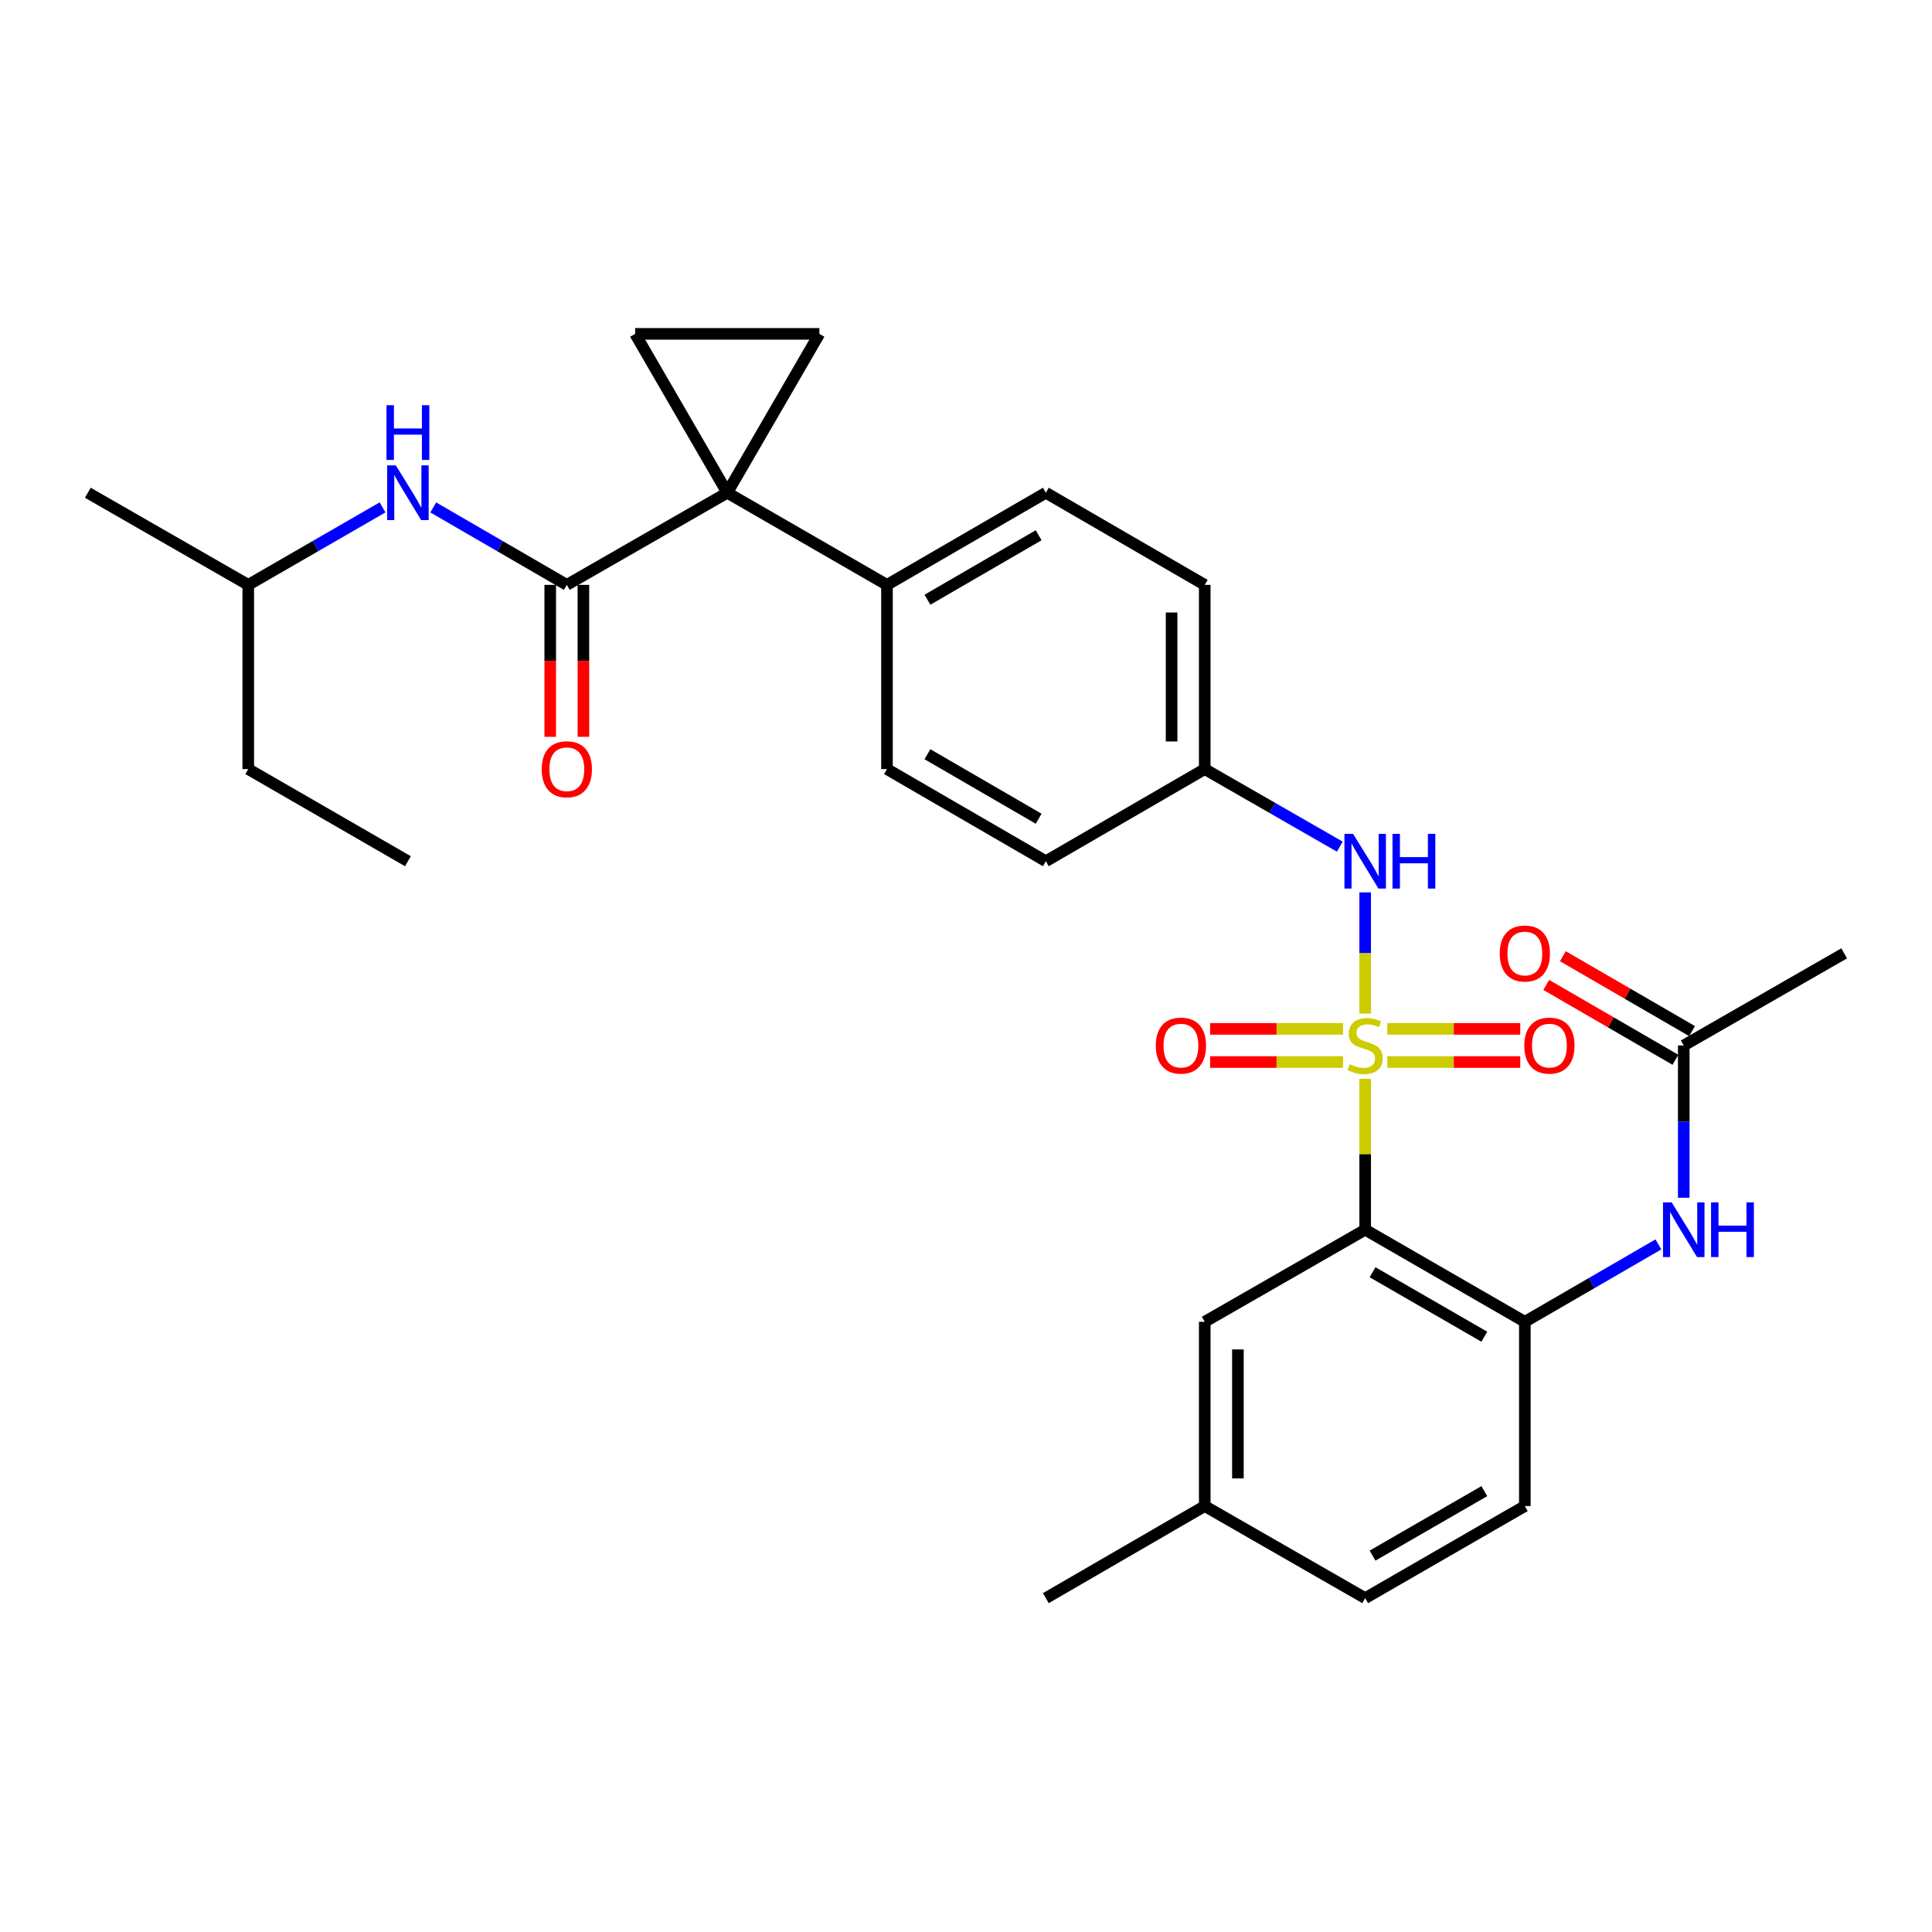 <?xml version='1.0' encoding='iso-8859-1'?>
<svg version='1.1' baseProfile='full'
              xmlns='http://www.w3.org/2000/svg'
                      xmlns:rdkit='http://www.rdkit.org/xml'
                      xmlns:xlink='http://www.w3.org/1999/xlink'
                  xml:space='preserve'
width='1000px' height='1000px' viewBox='0 0 1000 1000'>
<!-- END OF HEADER -->
<rect style='opacity:1.0;fill:#FFFFFF;stroke:none' width='1000' height='1000' x='0' y='0'> </rect>
<path class='bond-1' d='M 706.615,558.389 L 706.615,597.442' style='fill:none;fill-rule:evenodd;stroke:#CCCC00;stroke-width:6px;stroke-linecap:butt;stroke-linejoin:miter;stroke-opacity:1' />
<path class='bond-1' d='M 706.615,597.442 L 706.615,636.494' style='fill:none;fill-rule:evenodd;stroke:#000000;stroke-width:6px;stroke-linecap:butt;stroke-linejoin:miter;stroke-opacity:1' />
<path class='bond-6' d='M 706.615,524.621 L 706.615,493.258' style='fill:none;fill-rule:evenodd;stroke:#CCCC00;stroke-width:6px;stroke-linecap:butt;stroke-linejoin:miter;stroke-opacity:1' />
<path class='bond-6' d='M 706.615,493.258 L 706.615,461.896' style='fill:none;fill-rule:evenodd;stroke:#0000FF;stroke-width:6px;stroke-linecap:butt;stroke-linejoin:miter;stroke-opacity:1' />
<path class='bond-9' d='M 695.151,532.543 L 660.747,532.543' style='fill:none;fill-rule:evenodd;stroke:#CCCC00;stroke-width:6px;stroke-linecap:butt;stroke-linejoin:miter;stroke-opacity:1' />
<path class='bond-9' d='M 660.747,532.543 L 626.343,532.543' style='fill:none;fill-rule:evenodd;stroke:#FF0000;stroke-width:6px;stroke-linecap:butt;stroke-linejoin:miter;stroke-opacity:1' />
<path class='bond-9' d='M 695.151,549.706 L 660.747,549.706' style='fill:none;fill-rule:evenodd;stroke:#CCCC00;stroke-width:6px;stroke-linecap:butt;stroke-linejoin:miter;stroke-opacity:1' />
<path class='bond-9' d='M 660.747,549.706 L 626.343,549.706' style='fill:none;fill-rule:evenodd;stroke:#FF0000;stroke-width:6px;stroke-linecap:butt;stroke-linejoin:miter;stroke-opacity:1' />
<path class='bond-10' d='M 718.079,549.706 L 752.478,549.706' style='fill:none;fill-rule:evenodd;stroke:#CCCC00;stroke-width:6px;stroke-linecap:butt;stroke-linejoin:miter;stroke-opacity:1' />
<path class='bond-10' d='M 752.478,549.706 L 786.878,549.706' style='fill:none;fill-rule:evenodd;stroke:#FF0000;stroke-width:6px;stroke-linecap:butt;stroke-linejoin:miter;stroke-opacity:1' />
<path class='bond-10' d='M 718.079,532.543 L 752.478,532.543' style='fill:none;fill-rule:evenodd;stroke:#CCCC00;stroke-width:6px;stroke-linecap:butt;stroke-linejoin:miter;stroke-opacity:1' />
<path class='bond-10' d='M 752.478,532.543 L 786.878,532.543' style='fill:none;fill-rule:evenodd;stroke:#FF0000;stroke-width:6px;stroke-linecap:butt;stroke-linejoin:miter;stroke-opacity:1' />
<path class='bond-0' d='M 376.426,255.045 L 459.095,302.729' style='fill:none;fill-rule:evenodd;stroke:#000000;stroke-width:6px;stroke-linecap:butt;stroke-linejoin:miter;stroke-opacity:1' />
<path class='bond-2' d='M 376.426,255.045 L 293.385,302.729' style='fill:none;fill-rule:evenodd;stroke:#000000;stroke-width:6px;stroke-linecap:butt;stroke-linejoin:miter;stroke-opacity:1' />
<path class='bond-3' d='M 376.426,255.045 L 424.101,172.805' style='fill:none;fill-rule:evenodd;stroke:#000000;stroke-width:6px;stroke-linecap:butt;stroke-linejoin:miter;stroke-opacity:1' />
<path class='bond-4' d='M 376.426,255.045 L 328.75,172.805' style='fill:none;fill-rule:evenodd;stroke:#000000;stroke-width:6px;stroke-linecap:butt;stroke-linejoin:miter;stroke-opacity:1' />
<path class='bond-5' d='M 706.615,636.494 L 789.255,684.16' style='fill:none;fill-rule:evenodd;stroke:#000000;stroke-width:6px;stroke-linecap:butt;stroke-linejoin:miter;stroke-opacity:1' />
<path class='bond-5' d='M 710.436,658.511 L 768.284,691.877' style='fill:none;fill-rule:evenodd;stroke:#000000;stroke-width:6px;stroke-linecap:butt;stroke-linejoin:miter;stroke-opacity:1' />
<path class='bond-13' d='M 706.615,636.494 L 623.574,684.16' style='fill:none;fill-rule:evenodd;stroke:#000000;stroke-width:6px;stroke-linecap:butt;stroke-linejoin:miter;stroke-opacity:1' />
<path class='bond-8' d='M 293.385,302.729 L 258.819,282.689' style='fill:none;fill-rule:evenodd;stroke:#000000;stroke-width:6px;stroke-linecap:butt;stroke-linejoin:miter;stroke-opacity:1' />
<path class='bond-8' d='M 258.819,282.689 L 224.252,262.649' style='fill:none;fill-rule:evenodd;stroke:#0000FF;stroke-width:6px;stroke-linecap:butt;stroke-linejoin:miter;stroke-opacity:1' />
<path class='bond-14' d='M 284.803,302.729 L 284.803,342.053' style='fill:none;fill-rule:evenodd;stroke:#000000;stroke-width:6px;stroke-linecap:butt;stroke-linejoin:miter;stroke-opacity:1' />
<path class='bond-14' d='M 284.803,342.053 L 284.803,381.376' style='fill:none;fill-rule:evenodd;stroke:#FF0000;stroke-width:6px;stroke-linecap:butt;stroke-linejoin:miter;stroke-opacity:1' />
<path class='bond-14' d='M 301.967,302.729 L 301.967,342.053' style='fill:none;fill-rule:evenodd;stroke:#000000;stroke-width:6px;stroke-linecap:butt;stroke-linejoin:miter;stroke-opacity:1' />
<path class='bond-14' d='M 301.967,342.053 L 301.967,381.376' style='fill:none;fill-rule:evenodd;stroke:#FF0000;stroke-width:6px;stroke-linecap:butt;stroke-linejoin:miter;stroke-opacity:1' />
<path class='bond-32' d='M 424.101,172.805 L 328.75,172.805' style='fill:none;fill-rule:evenodd;stroke:#000000;stroke-width:6px;stroke-linecap:butt;stroke-linejoin:miter;stroke-opacity:1' />
<path class='bond-7' d='M 789.255,684.16 L 823.822,664.128' style='fill:none;fill-rule:evenodd;stroke:#000000;stroke-width:6px;stroke-linecap:butt;stroke-linejoin:miter;stroke-opacity:1' />
<path class='bond-7' d='M 823.822,664.128 L 858.388,644.096' style='fill:none;fill-rule:evenodd;stroke:#0000FF;stroke-width:6px;stroke-linecap:butt;stroke-linejoin:miter;stroke-opacity:1' />
<path class='bond-15' d='M 789.255,684.16 L 789.255,779.53' style='fill:none;fill-rule:evenodd;stroke:#000000;stroke-width:6px;stroke-linecap:butt;stroke-linejoin:miter;stroke-opacity:1' />
<path class='bond-17' d='M 693.481,438.223 L 658.528,418.151' style='fill:none;fill-rule:evenodd;stroke:#0000FF;stroke-width:6px;stroke-linecap:butt;stroke-linejoin:miter;stroke-opacity:1' />
<path class='bond-17' d='M 658.528,418.151 L 623.574,398.08' style='fill:none;fill-rule:evenodd;stroke:#000000;stroke-width:6px;stroke-linecap:butt;stroke-linejoin:miter;stroke-opacity:1' />
<path class='bond-12' d='M 871.505,619.95 L 871.505,580.537' style='fill:none;fill-rule:evenodd;stroke:#0000FF;stroke-width:6px;stroke-linecap:butt;stroke-linejoin:miter;stroke-opacity:1' />
<path class='bond-12' d='M 871.505,580.537 L 871.505,541.125' style='fill:none;fill-rule:evenodd;stroke:#000000;stroke-width:6px;stroke-linecap:butt;stroke-linejoin:miter;stroke-opacity:1' />
<path class='bond-24' d='M 198.01,262.618 L 163.253,282.674' style='fill:none;fill-rule:evenodd;stroke:#0000FF;stroke-width:6px;stroke-linecap:butt;stroke-linejoin:miter;stroke-opacity:1' />
<path class='bond-24' d='M 163.253,282.674 L 128.495,302.729' style='fill:none;fill-rule:evenodd;stroke:#000000;stroke-width:6px;stroke-linecap:butt;stroke-linejoin:miter;stroke-opacity:1' />
<path class='bond-11' d='M 459.095,302.729 L 541.325,255.045' style='fill:none;fill-rule:evenodd;stroke:#000000;stroke-width:6px;stroke-linecap:butt;stroke-linejoin:miter;stroke-opacity:1' />
<path class='bond-11' d='M 480.039,310.424 L 537.6,277.045' style='fill:none;fill-rule:evenodd;stroke:#000000;stroke-width:6px;stroke-linecap:butt;stroke-linejoin:miter;stroke-opacity:1' />
<path class='bond-30' d='M 459.095,302.729 L 459.095,398.08' style='fill:none;fill-rule:evenodd;stroke:#000000;stroke-width:6px;stroke-linecap:butt;stroke-linejoin:miter;stroke-opacity:1' />
<path class='bond-16' d='M 875.808,533.7 L 842.372,514.319' style='fill:none;fill-rule:evenodd;stroke:#000000;stroke-width:6px;stroke-linecap:butt;stroke-linejoin:miter;stroke-opacity:1' />
<path class='bond-16' d='M 842.372,514.319 L 808.936,494.938' style='fill:none;fill-rule:evenodd;stroke:#FF0000;stroke-width:6px;stroke-linecap:butt;stroke-linejoin:miter;stroke-opacity:1' />
<path class='bond-16' d='M 867.201,548.549 L 833.765,529.168' style='fill:none;fill-rule:evenodd;stroke:#000000;stroke-width:6px;stroke-linecap:butt;stroke-linejoin:miter;stroke-opacity:1' />
<path class='bond-16' d='M 833.765,529.168 L 800.328,509.787' style='fill:none;fill-rule:evenodd;stroke:#FF0000;stroke-width:6px;stroke-linecap:butt;stroke-linejoin:miter;stroke-opacity:1' />
<path class='bond-25' d='M 871.505,541.125 L 954.545,493.449' style='fill:none;fill-rule:evenodd;stroke:#000000;stroke-width:6px;stroke-linecap:butt;stroke-linejoin:miter;stroke-opacity:1' />
<path class='bond-20' d='M 623.574,684.16 L 623.574,779.53' style='fill:none;fill-rule:evenodd;stroke:#000000;stroke-width:6px;stroke-linecap:butt;stroke-linejoin:miter;stroke-opacity:1' />
<path class='bond-20' d='M 640.737,698.465 L 640.737,765.224' style='fill:none;fill-rule:evenodd;stroke:#000000;stroke-width:6px;stroke-linecap:butt;stroke-linejoin:miter;stroke-opacity:1' />
<path class='bond-31' d='M 789.255,779.53 L 706.615,827.195' style='fill:none;fill-rule:evenodd;stroke:#000000;stroke-width:6px;stroke-linecap:butt;stroke-linejoin:miter;stroke-opacity:1' />
<path class='bond-31' d='M 768.284,771.812 L 710.436,805.178' style='fill:none;fill-rule:evenodd;stroke:#000000;stroke-width:6px;stroke-linecap:butt;stroke-linejoin:miter;stroke-opacity:1' />
<path class='bond-21' d='M 623.574,398.08 L 541.325,445.765' style='fill:none;fill-rule:evenodd;stroke:#000000;stroke-width:6px;stroke-linecap:butt;stroke-linejoin:miter;stroke-opacity:1' />
<path class='bond-22' d='M 623.574,398.08 L 623.574,302.729' style='fill:none;fill-rule:evenodd;stroke:#000000;stroke-width:6px;stroke-linecap:butt;stroke-linejoin:miter;stroke-opacity:1' />
<path class='bond-22' d='M 606.411,383.777 L 606.411,317.032' style='fill:none;fill-rule:evenodd;stroke:#000000;stroke-width:6px;stroke-linecap:butt;stroke-linejoin:miter;stroke-opacity:1' />
<path class='bond-18' d='M 459.095,398.08 L 541.325,445.765' style='fill:none;fill-rule:evenodd;stroke:#000000;stroke-width:6px;stroke-linecap:butt;stroke-linejoin:miter;stroke-opacity:1' />
<path class='bond-18' d='M 480.039,390.385 L 537.6,423.765' style='fill:none;fill-rule:evenodd;stroke:#000000;stroke-width:6px;stroke-linecap:butt;stroke-linejoin:miter;stroke-opacity:1' />
<path class='bond-19' d='M 541.325,255.045 L 623.574,302.729' style='fill:none;fill-rule:evenodd;stroke:#000000;stroke-width:6px;stroke-linecap:butt;stroke-linejoin:miter;stroke-opacity:1' />
<path class='bond-23' d='M 623.574,779.53 L 706.615,827.195' style='fill:none;fill-rule:evenodd;stroke:#000000;stroke-width:6px;stroke-linecap:butt;stroke-linejoin:miter;stroke-opacity:1' />
<path class='bond-26' d='M 623.574,779.53 L 541.325,827.195' style='fill:none;fill-rule:evenodd;stroke:#000000;stroke-width:6px;stroke-linecap:butt;stroke-linejoin:miter;stroke-opacity:1' />
<path class='bond-27' d='M 128.495,302.729 L 128.495,398.08' style='fill:none;fill-rule:evenodd;stroke:#000000;stroke-width:6px;stroke-linecap:butt;stroke-linejoin:miter;stroke-opacity:1' />
<path class='bond-28' d='M 128.495,302.729 L 45.455,255.045' style='fill:none;fill-rule:evenodd;stroke:#000000;stroke-width:6px;stroke-linecap:butt;stroke-linejoin:miter;stroke-opacity:1' />
<path class='bond-29' d='M 128.495,398.08 L 211.136,445.765' style='fill:none;fill-rule:evenodd;stroke:#000000;stroke-width:6px;stroke-linecap:butt;stroke-linejoin:miter;stroke-opacity:1' />
<path  class='atom-0' d='M 698.615 550.845
Q 698.935 550.965, 700.255 551.525
Q 701.575 552.085, 703.015 552.445
Q 704.495 552.765, 705.935 552.765
Q 708.615 552.765, 710.175 551.485
Q 711.735 550.165, 711.735 547.885
Q 711.735 546.325, 710.935 545.365
Q 710.175 544.405, 708.975 543.885
Q 707.775 543.365, 705.775 542.765
Q 703.255 542.005, 701.735 541.285
Q 700.255 540.565, 699.175 539.045
Q 698.135 537.525, 698.135 534.965
Q 698.135 531.405, 700.535 529.205
Q 702.975 527.005, 707.775 527.005
Q 711.055 527.005, 714.775 528.565
L 713.855 531.645
Q 710.455 530.245, 707.895 530.245
Q 705.135 530.245, 703.615 531.405
Q 702.095 532.525, 702.135 534.485
Q 702.135 536.005, 702.895 536.925
Q 703.695 537.845, 704.815 538.365
Q 705.975 538.885, 707.895 539.485
Q 710.455 540.285, 711.975 541.085
Q 713.495 541.885, 714.575 543.525
Q 715.695 545.125, 715.695 547.885
Q 715.695 551.805, 713.055 553.925
Q 710.455 556.005, 706.095 556.005
Q 703.575 556.005, 701.655 555.445
Q 699.775 554.925, 697.535 554.005
L 698.615 550.845
' fill='#CCCC00'/>
<path  class='atom-7' d='M 700.355 431.605
L 709.635 446.605
Q 710.555 448.085, 712.035 450.765
Q 713.515 453.445, 713.595 453.605
L 713.595 431.605
L 717.355 431.605
L 717.355 459.925
L 713.475 459.925
L 703.515 443.525
Q 702.355 441.605, 701.115 439.405
Q 699.915 437.205, 699.555 436.525
L 699.555 459.925
L 695.875 459.925
L 695.875 431.605
L 700.355 431.605
' fill='#0000FF'/>
<path  class='atom-7' d='M 720.755 431.605
L 724.595 431.605
L 724.595 443.645
L 739.075 443.645
L 739.075 431.605
L 742.915 431.605
L 742.915 459.925
L 739.075 459.925
L 739.075 446.845
L 724.595 446.845
L 724.595 459.925
L 720.755 459.925
L 720.755 431.605
' fill='#0000FF'/>
<path  class='atom-8' d='M 865.245 622.334
L 874.525 637.334
Q 875.445 638.814, 876.925 641.494
Q 878.405 644.174, 878.485 644.334
L 878.485 622.334
L 882.245 622.334
L 882.245 650.654
L 878.365 650.654
L 868.405 634.254
Q 867.245 632.334, 866.005 630.134
Q 864.805 627.934, 864.445 627.254
L 864.445 650.654
L 860.765 650.654
L 860.765 622.334
L 865.245 622.334
' fill='#0000FF'/>
<path  class='atom-8' d='M 885.645 622.334
L 889.485 622.334
L 889.485 634.374
L 903.965 634.374
L 903.965 622.334
L 907.805 622.334
L 907.805 650.654
L 903.965 650.654
L 903.965 637.574
L 889.485 637.574
L 889.485 650.654
L 885.645 650.654
L 885.645 622.334
' fill='#0000FF'/>
<path  class='atom-9' d='M 204.876 240.885
L 214.156 255.885
Q 215.076 257.365, 216.556 260.045
Q 218.036 262.725, 218.116 262.885
L 218.116 240.885
L 221.876 240.885
L 221.876 269.205
L 217.996 269.205
L 208.036 252.805
Q 206.876 250.885, 205.636 248.685
Q 204.436 246.485, 204.076 245.805
L 204.076 269.205
L 200.396 269.205
L 200.396 240.885
L 204.876 240.885
' fill='#0000FF'/>
<path  class='atom-9' d='M 200.056 209.733
L 203.896 209.733
L 203.896 221.773
L 218.376 221.773
L 218.376 209.733
L 222.216 209.733
L 222.216 238.053
L 218.376 238.053
L 218.376 224.973
L 203.896 224.973
L 203.896 238.053
L 200.056 238.053
L 200.056 209.733
' fill='#0000FF'/>
<path  class='atom-10' d='M 598.245 541.205
Q 598.245 534.405, 601.605 530.605
Q 604.965 526.805, 611.245 526.805
Q 617.525 526.805, 620.885 530.605
Q 624.245 534.405, 624.245 541.205
Q 624.245 548.085, 620.845 552.005
Q 617.445 555.885, 611.245 555.885
Q 605.005 555.885, 601.605 552.005
Q 598.245 548.125, 598.245 541.205
M 611.245 552.685
Q 615.565 552.685, 617.885 549.805
Q 620.245 546.885, 620.245 541.205
Q 620.245 535.645, 617.885 532.845
Q 615.565 530.005, 611.245 530.005
Q 606.925 530.005, 604.565 532.805
Q 602.245 535.605, 602.245 541.205
Q 602.245 546.925, 604.565 549.805
Q 606.925 552.685, 611.245 552.685
' fill='#FF0000'/>
<path  class='atom-11' d='M 788.975 541.205
Q 788.975 534.405, 792.335 530.605
Q 795.695 526.805, 801.975 526.805
Q 808.255 526.805, 811.615 530.605
Q 814.975 534.405, 814.975 541.205
Q 814.975 548.085, 811.575 552.005
Q 808.175 555.885, 801.975 555.885
Q 795.735 555.885, 792.335 552.005
Q 788.975 548.125, 788.975 541.205
M 801.975 552.685
Q 806.295 552.685, 808.615 549.805
Q 810.975 546.885, 810.975 541.205
Q 810.975 535.645, 808.615 532.845
Q 806.295 530.005, 801.975 530.005
Q 797.655 530.005, 795.295 532.805
Q 792.975 535.605, 792.975 541.205
Q 792.975 546.925, 795.295 549.805
Q 797.655 552.685, 801.975 552.685
' fill='#FF0000'/>
<path  class='atom-15' d='M 280.385 398.16
Q 280.385 391.36, 283.745 387.56
Q 287.105 383.76, 293.385 383.76
Q 299.665 383.76, 303.025 387.56
Q 306.385 391.36, 306.385 398.16
Q 306.385 405.04, 302.985 408.96
Q 299.585 412.84, 293.385 412.84
Q 287.145 412.84, 283.745 408.96
Q 280.385 405.08, 280.385 398.16
M 293.385 409.64
Q 297.705 409.64, 300.025 406.76
Q 302.385 403.84, 302.385 398.16
Q 302.385 392.6, 300.025 389.8
Q 297.705 386.96, 293.385 386.96
Q 289.065 386.96, 286.705 389.76
Q 284.385 392.56, 284.385 398.16
Q 284.385 403.88, 286.705 406.76
Q 289.065 409.64, 293.385 409.64
' fill='#FF0000'/>
<path  class='atom-17' d='M 776.255 493.529
Q 776.255 486.729, 779.615 482.929
Q 782.975 479.129, 789.255 479.129
Q 795.535 479.129, 798.895 482.929
Q 802.255 486.729, 802.255 493.529
Q 802.255 500.409, 798.855 504.329
Q 795.455 508.209, 789.255 508.209
Q 783.015 508.209, 779.615 504.329
Q 776.255 500.449, 776.255 493.529
M 789.255 505.009
Q 793.575 505.009, 795.895 502.129
Q 798.255 499.209, 798.255 493.529
Q 798.255 487.969, 795.895 485.169
Q 793.575 482.329, 789.255 482.329
Q 784.935 482.329, 782.575 485.129
Q 780.255 487.929, 780.255 493.529
Q 780.255 499.249, 782.575 502.129
Q 784.935 505.009, 789.255 505.009
' fill='#FF0000'/>
</svg>
